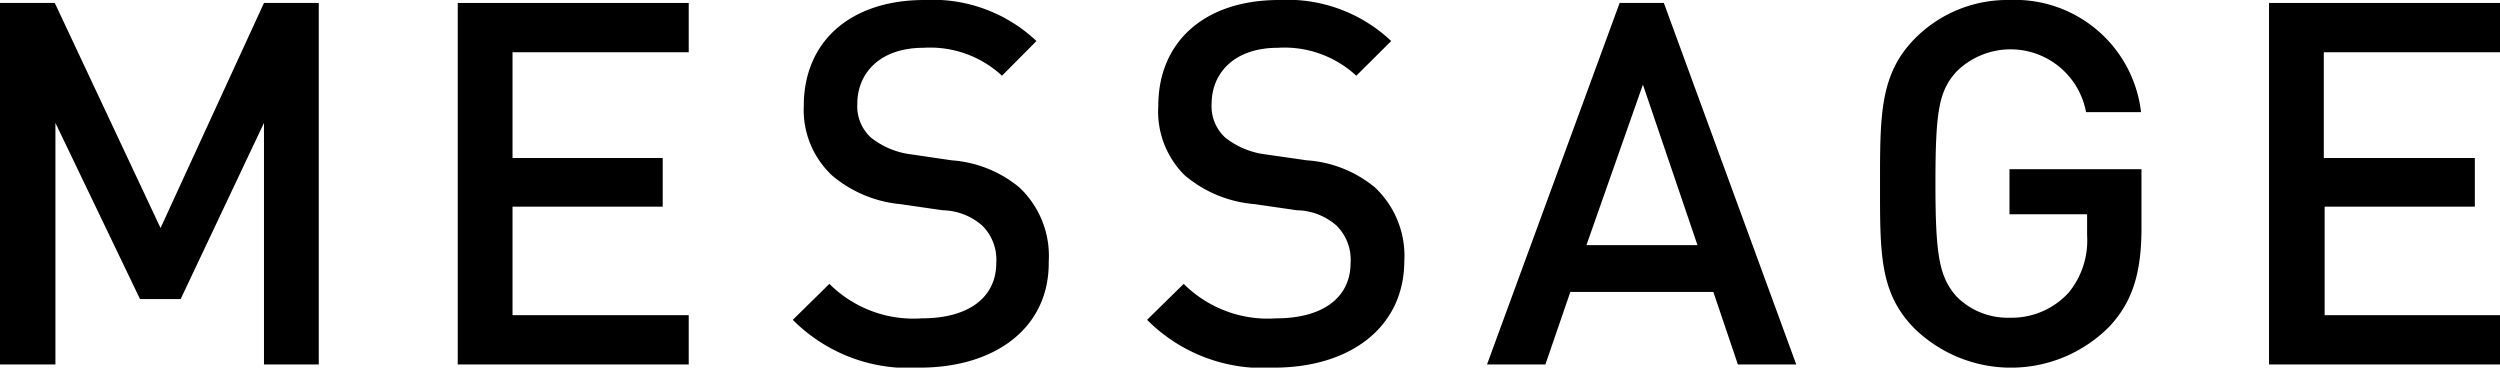 <svg viewBox="0 0 118.19 17.38" xmlns="http://www.w3.org/2000/svg"><path d="m12.48 17.23v-11.42l-3.94 8.33h-1.92l-4-8.33v11.42h-2.62v-17.09h2.59l5 10.64 4.89-10.64h2.59v17.09z"/><path d="m21.64 17.23v-17.09h10.92v2.33h-8.33v5h7.1v2.3h-7.1v5.13h8.33v2.33z"/><path d="m43.48 17.38a7.72 7.72 0 0 1 -6-2.26l1.73-1.7a5.63 5.63 0 0 0 4.37 1.63c2.23 0 3.52-1 3.52-2.62a2.26 2.26 0 0 0 -.67-1.77 2.92 2.92 0 0 0 -1.87-.72l-2-.29a5.83 5.83 0 0 1 -3.24-1.37 4.24 4.24 0 0 1 -1.32-3.28c0-3 2.16-5 5.71-5a7.14 7.14 0 0 1 5.29 1.94l-1.63 1.64a5 5 0 0 0 -3.72-1.32c-2 0-3.12 1.15-3.12 2.66a2 2 0 0 0 .64 1.58 3.81 3.81 0 0 0 1.92.8l1.91.28a5.64 5.64 0 0 1 3.19 1.28 4.44 4.44 0 0 1 1.39 3.5c.04 3.14-2.53 5.02-6.1 5.02z"/><path d="m60.23 17.38a7.72 7.72 0 0 1 -6-2.26l1.73-1.7a5.63 5.63 0 0 0 4.37 1.63c2.23 0 3.52-1 3.52-2.62a2.26 2.26 0 0 0 -.67-1.77 2.92 2.92 0 0 0 -1.87-.72l-2-.29a5.83 5.83 0 0 1 -3.31-1.37 4.24 4.24 0 0 1 -1.24-3.28c0-3 2.16-5 5.71-5a7.14 7.14 0 0 1 5.3 1.94l-1.65 1.64a5 5 0 0 0 -3.72-1.32c-2 0-3.12 1.15-3.12 2.66a2 2 0 0 0 .64 1.58 3.81 3.81 0 0 0 1.92.8l1.95.28a5.64 5.64 0 0 1 3.21 1.28 4.44 4.44 0 0 1 1.39 3.5c-.02 3.14-2.59 5.02-6.16 5.02z"/><path d="m82.16 17.23-1.16-3.43h-6.76l-1.18 3.43h-2.76l6.27-17.09h2.09l6.26 17.09zm-4.49-13.23-2.67 7.59h5.25z"/><path d="m99.73 15.43a6.54 6.54 0 0 1 -9.2.12c-1.68-1.68-1.65-3.57-1.65-6.86s0-5.19 1.65-6.87a6.15 6.15 0 0 1 4.47-1.82 6 6 0 0 1 6.22 5.3h-2.6a3.63 3.63 0 0 0 -6.12-1.92c-.84.92-1 1.88-1 5.31s.19 4.41 1 5.33a3.4 3.4 0 0 0 2.52 1 3.64 3.64 0 0 0 2.79-1.2 3.89 3.89 0 0 0 .86-2.69v-1h-3.67v-2.13h6.24v2.62c.02 2.2-.39 3.61-1.51 4.81z"/><path d="m107.27 17.23v-17.09h10.92v2.33h-8.33v5h7.14v2.3h-7.1v5.13h8.33v2.33z"/></svg>